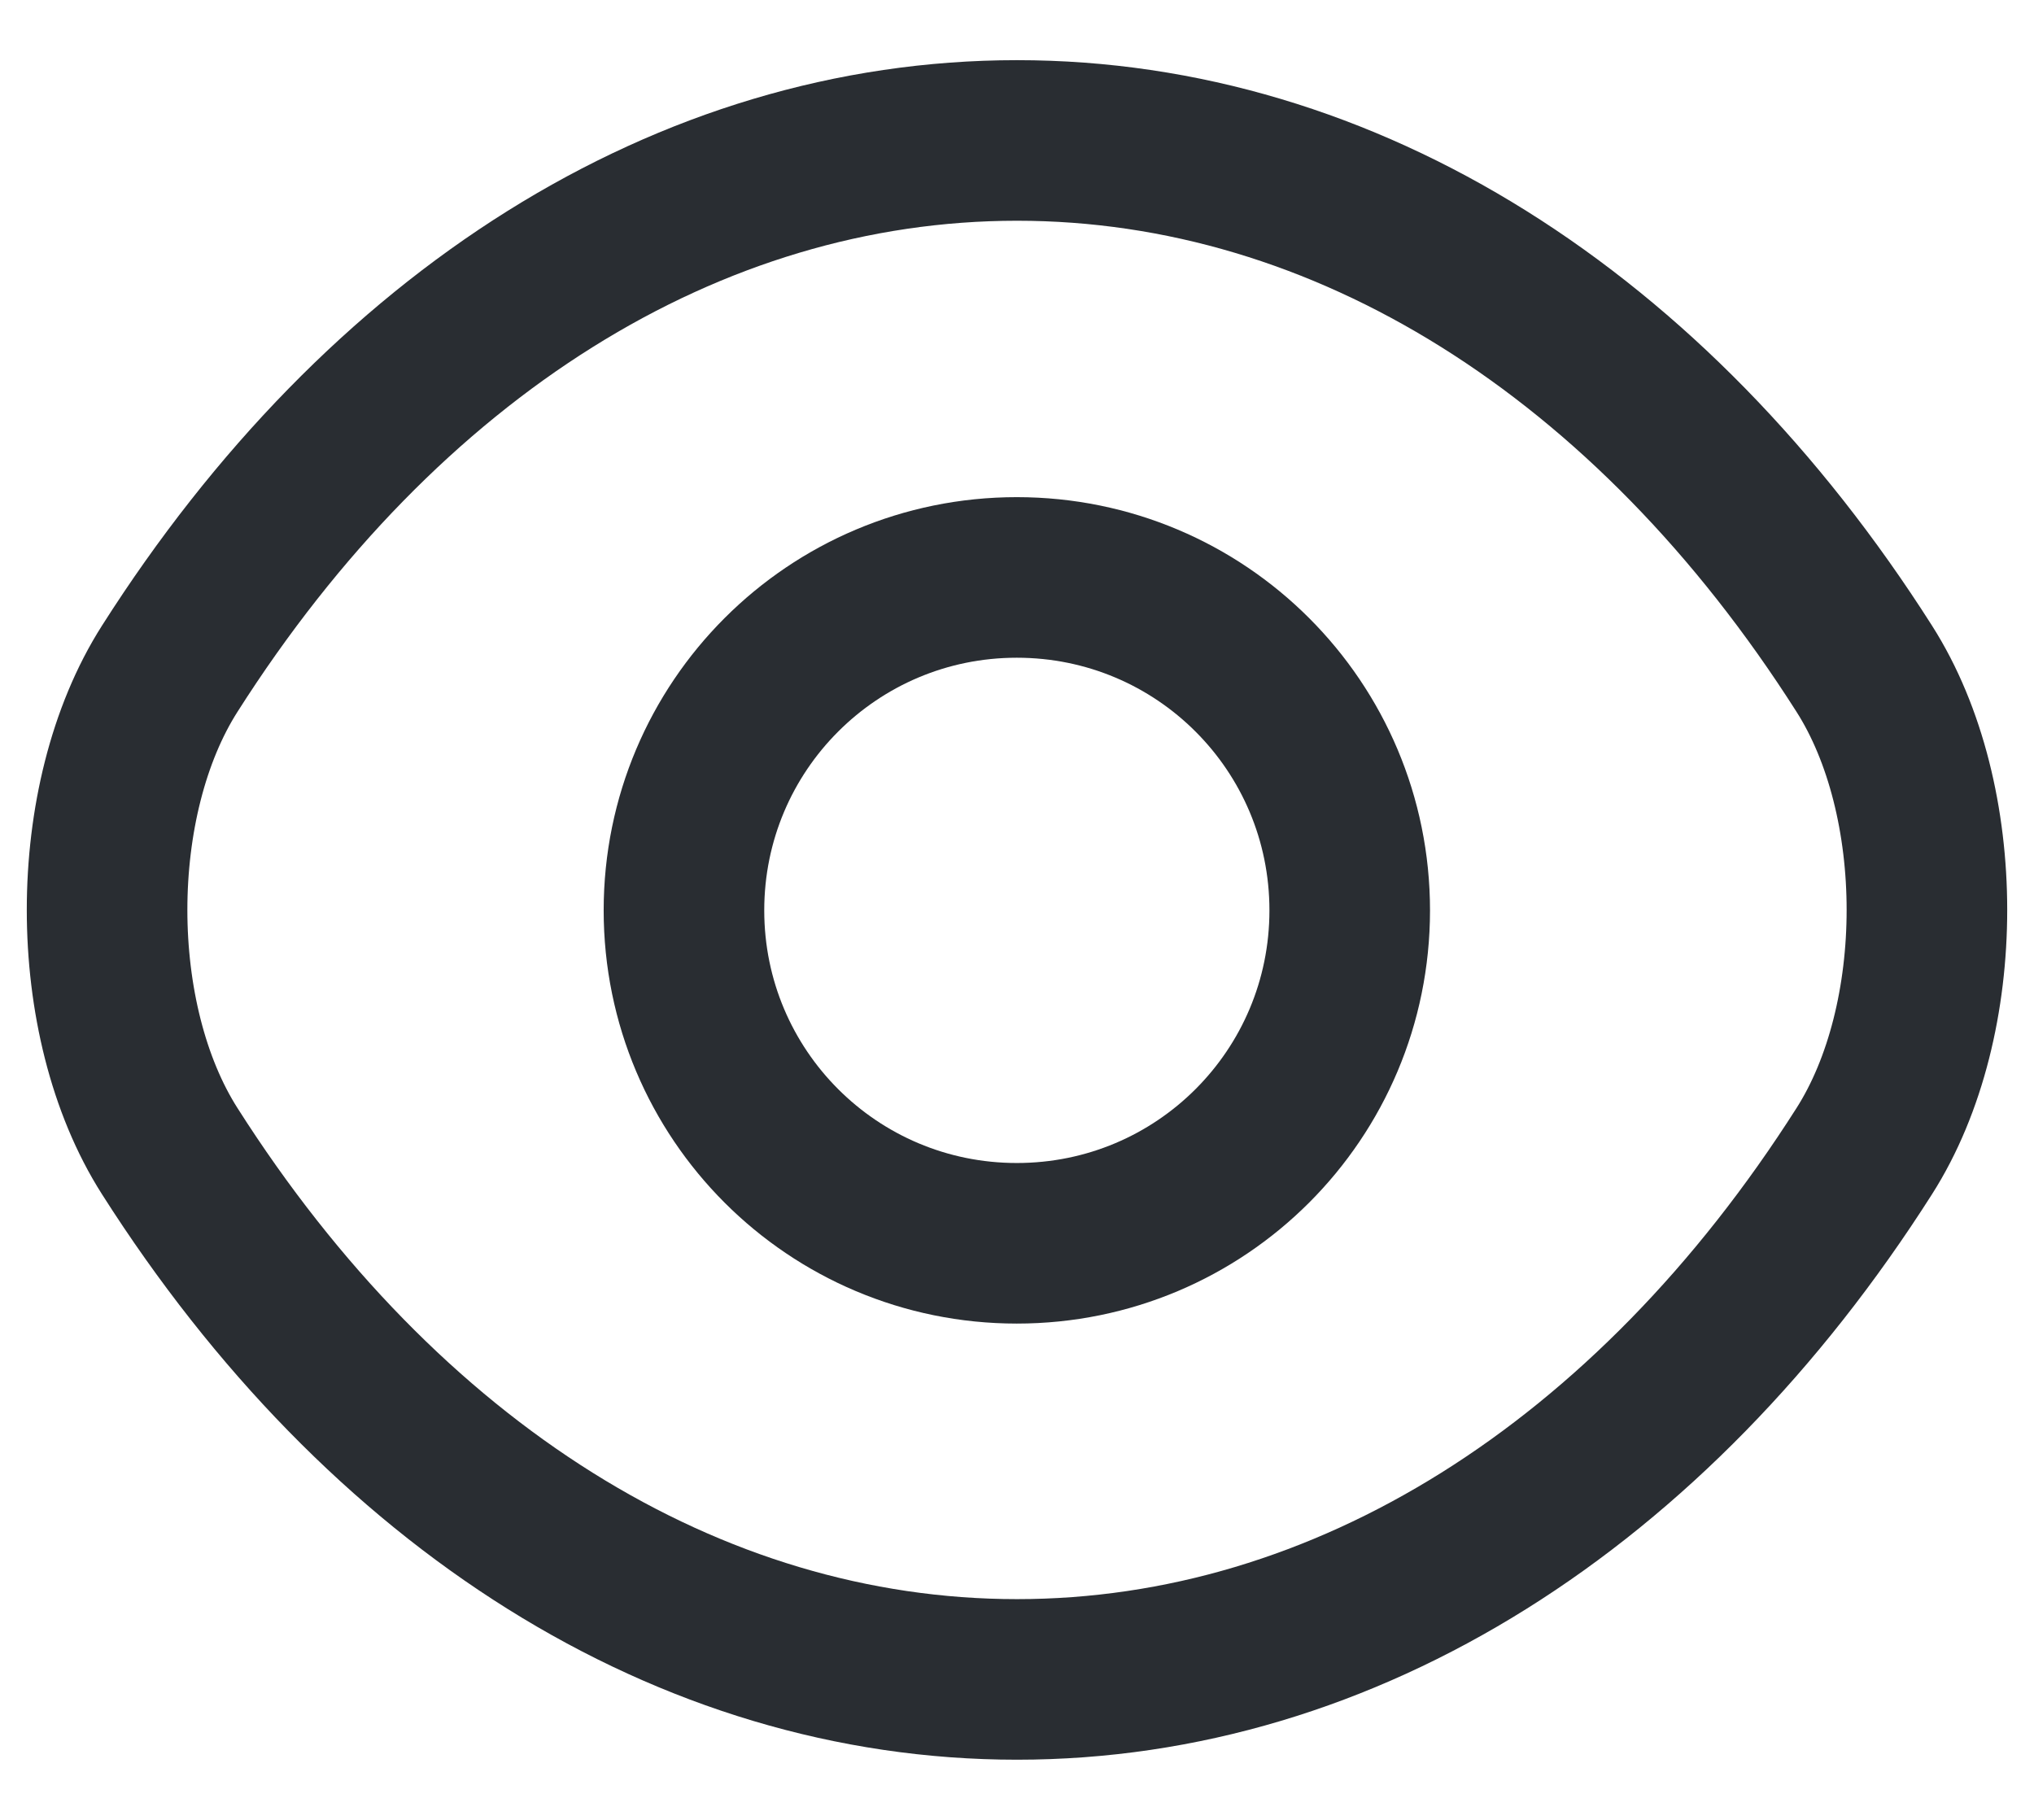 <svg width="19" height="17" viewBox="0 0 19 17" fill="none" xmlns="http://www.w3.org/2000/svg">
<path d="M12.608 8.504C12.608 10.224 11.219 11.614 9.498 11.614C7.779 11.614 6.389 10.224 6.389 8.504C6.389 6.784 7.779 5.394 9.498 5.394C11.219 5.394 12.608 6.784 12.608 8.504Z" stroke="#292D32" stroke-width="1.5" stroke-linecap="round" stroke-linejoin="round"/>
<path d="M9.5 15.688C12.566 15.688 15.424 13.881 17.414 10.754C18.195 9.529 18.195 7.471 17.414 6.246C15.424 3.118 12.566 1.312 9.5 1.312C6.434 1.312 3.576 3.118 1.586 6.246C0.805 7.471 0.805 9.529 1.586 10.754C3.576 13.881 6.434 15.688 9.5 15.688Z" stroke="#292D32" stroke-width="1.5" stroke-linecap="round" stroke-linejoin="round"/>
</svg>
